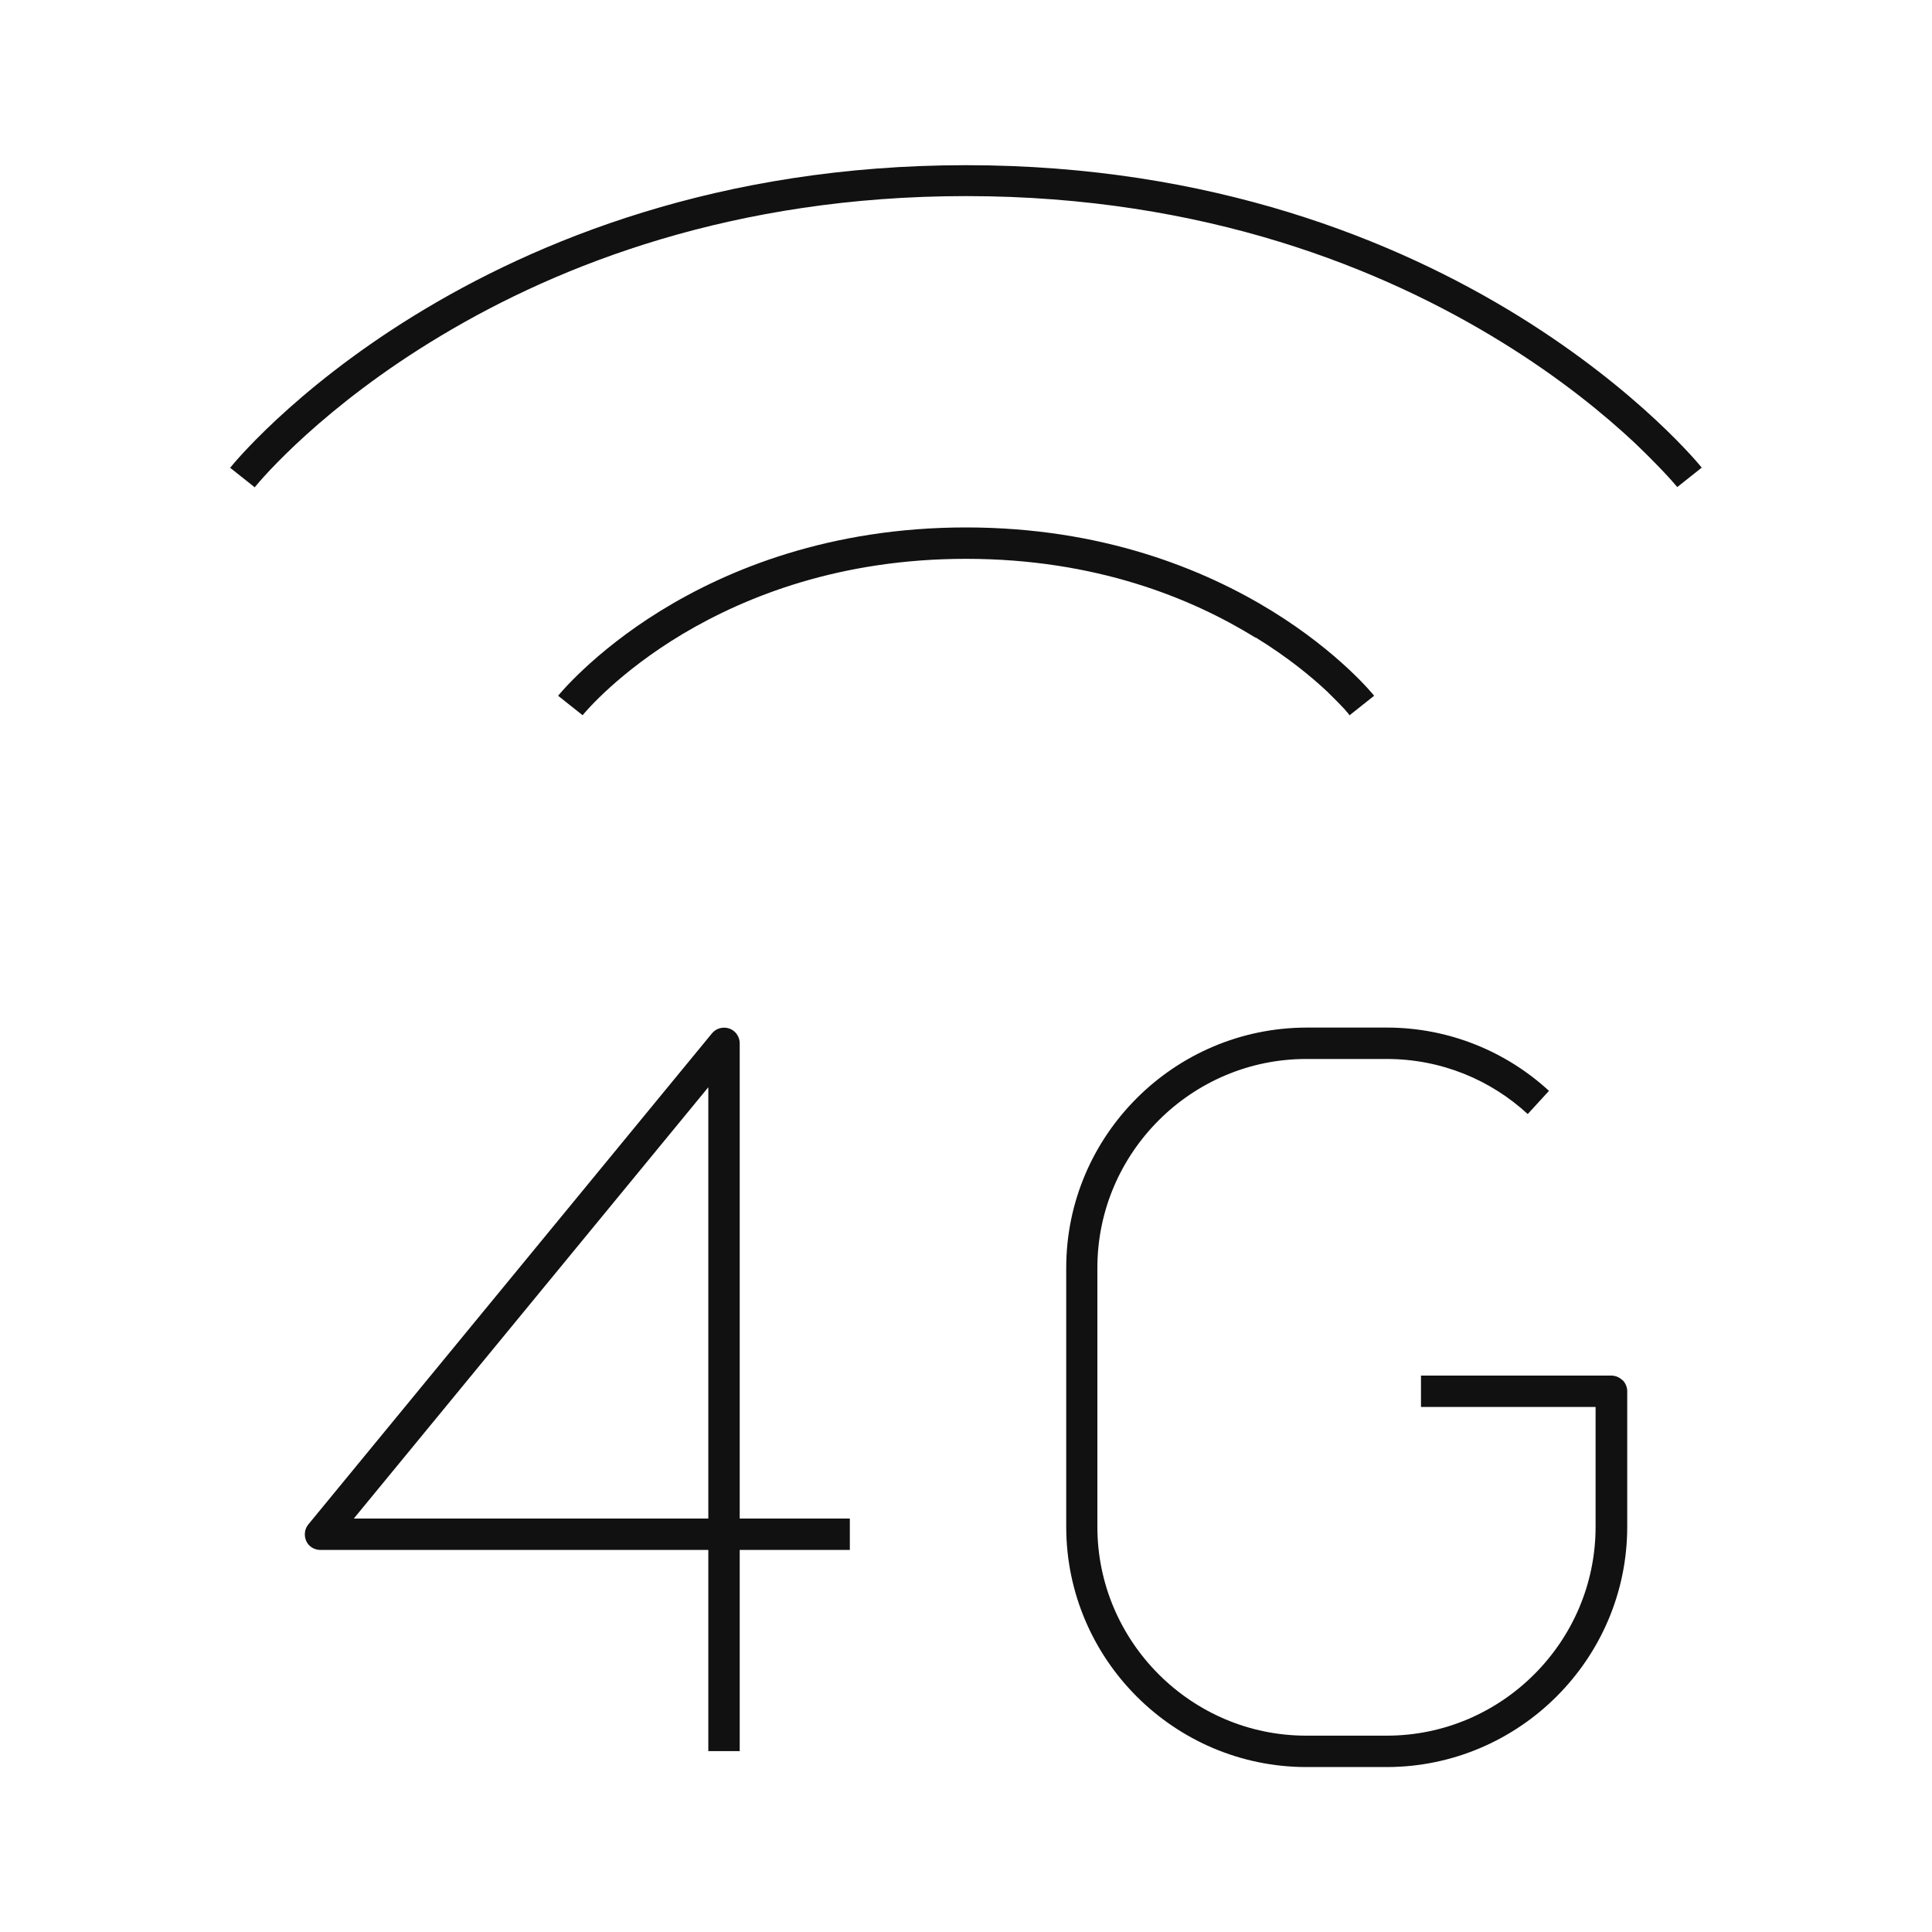 <?xml version="1.0" encoding="UTF-8"?><svg id="a" xmlns="http://www.w3.org/2000/svg" width="80" height="80" viewBox="0 0 80 80"><path d="M30.63,62.88v-19.68c0-.27-.17-.52-.43-.61s-.55-.01-.72,.2L12.77,63.12c-.16,.19-.19,.46-.09,.69s.34,.37,.59,.37H29.33v8.33h1.3v-8.33h4.56v-1.3h-4.56Zm-1.3,0H14.65s14.68-17.86,14.68-17.86v17.86Zm37.86-5.73c.12,.12,.19,.29,.19,.46v5.61c0,5.47-4.47,9.94-9.95,9.95h-3.33c-5.48,0-9.95-4.47-9.95-9.95v-10.72c0-5.48,4.47-9.94,9.95-9.95h3.33c2.58,0,4.95,1,6.71,2.62h0s-.88,.96-.88,.96c-1.54-1.42-3.59-2.28-5.84-2.28h-3.33c-2.38,0-4.54,.97-6.11,2.54-1.57,1.57-2.54,3.73-2.54,6.11v10.72c0,2.38,.97,4.54,2.54,6.11,1.57,1.57,3.73,2.54,6.11,2.54h3.33c2.38,0,4.54-.97,6.11-2.54,1.57-1.57,2.54-3.73,2.54-6.11v-4.96s-7.23,0-7.23,0v-1.3h7.88c.17,0,.34,.07,.46,.19Zm3.28-37.79l-1.02,.81-.02-.03-.08-.09c-.07-.08-.18-.21-.33-.37-.3-.32-.75-.79-1.35-1.36-1.21-1.13-3.03-2.64-5.48-4.15-4.89-3.02-12.26-6.05-22.19-6.05-9.62,0-16.83,2.84-21.72,5.77-4.89,2.92-7.45,5.94-7.71,6.26l-.02,.03h0s-1.02-.81-1.02-.81c.03-.04,2.54-3.17,7.6-6.29,5.06-3.12,12.67-6.24,22.87-6.24,10.2,0,17.82,3.12,22.87,6.24,5.06,3.13,7.57,6.25,7.6,6.29Zm-18.49,7.04c-2.64-1.63-6.61-3.26-11.98-3.26-5.2,0-9.09,1.54-11.73,3.11-2.64,1.58-4.01,3.2-4.14,3.36h0s0,.01,0,.01l-1.02-.81s1.43-1.78,4.23-3.51c2.8-1.73,7.03-3.46,12.66-3.46,5.64,0,9.86,1.73,12.67,3.46,2.8,1.73,4.2,3.47,4.23,3.51l-1.02,.81h0s-.04-.06-.04-.06l-.17-.2c-.16-.17-.4-.42-.72-.73-.65-.61-1.63-1.42-2.95-2.23Z" fill="#111"/></svg>